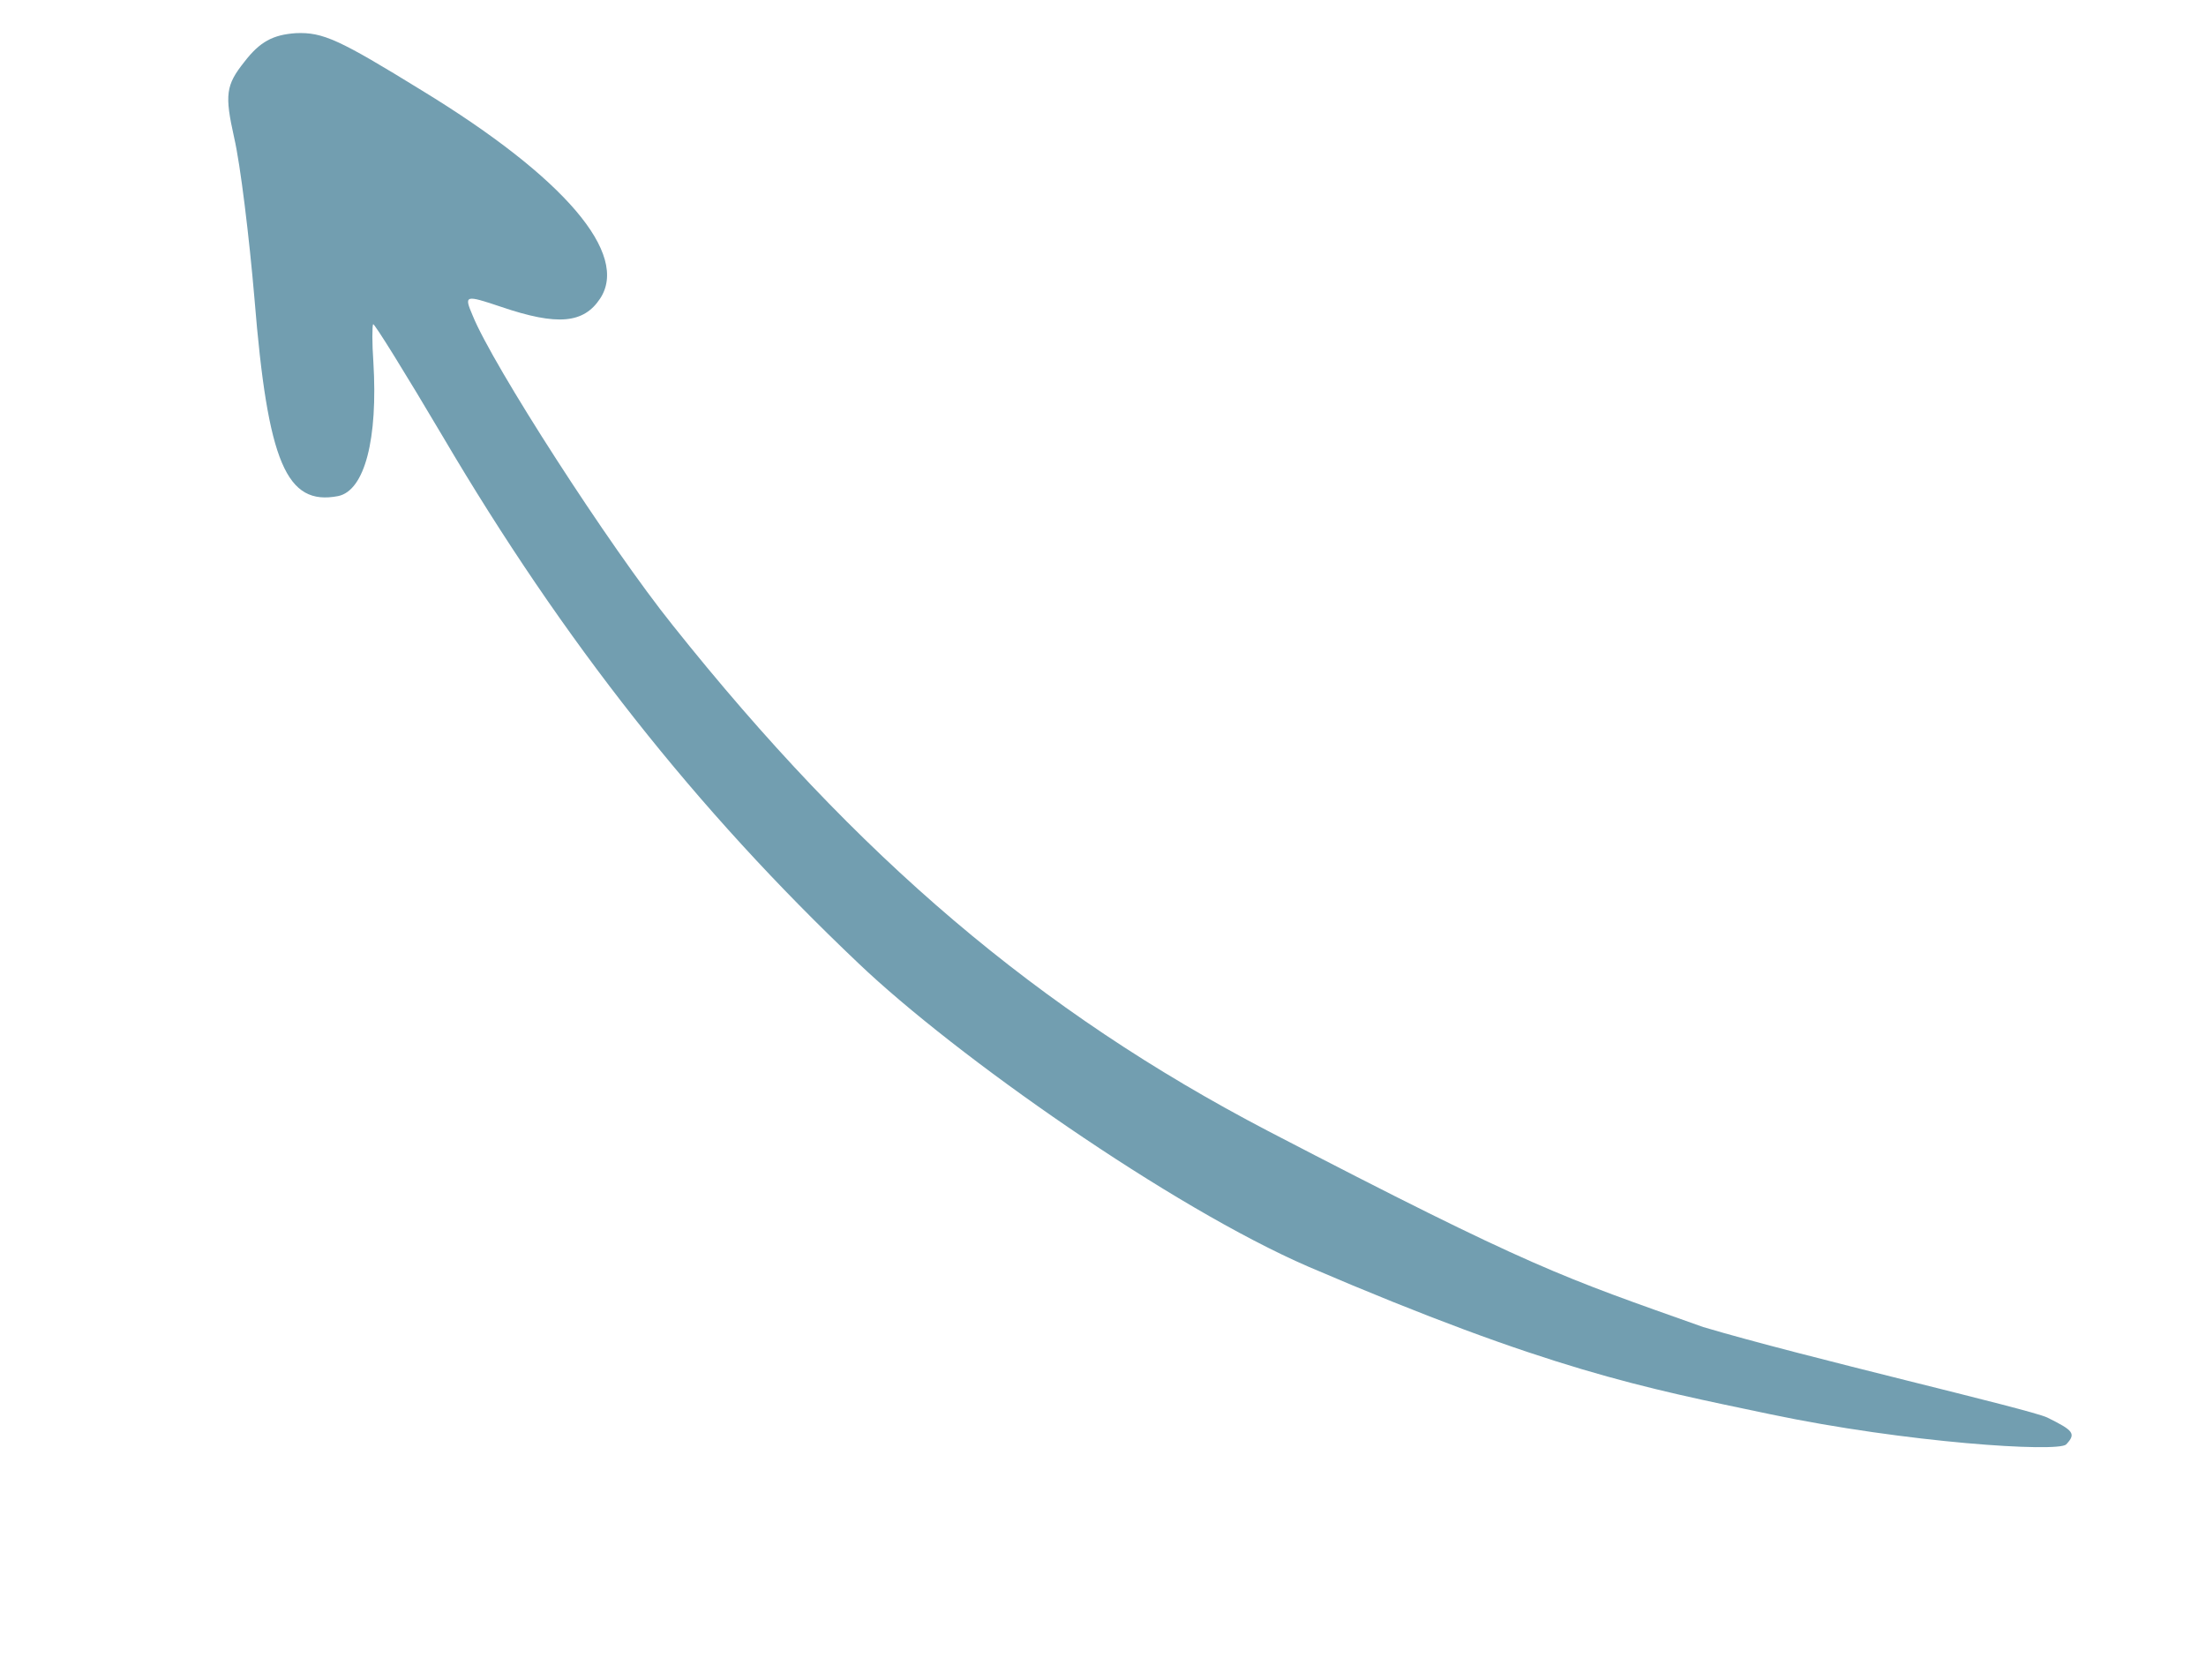 <?xml version="1.0" encoding="UTF-8"?> <svg xmlns="http://www.w3.org/2000/svg" width="109" height="83" viewBox="0 0 109 83" fill="none"><path d="M11.569 6.797C11.879 8.132 12.313 11.71 12.574 14.763C13.231 22.862 14.148 25.005 16.704 24.514C18.024 24.244 18.679 21.687 18.448 17.882C18.382 16.963 18.388 16.092 18.436 16.02C18.483 15.949 20.039 18.458 21.875 21.563C27.834 31.685 34.381 39.979 42.414 47.597C47.217 52.178 57.88 59.658 64.654 62.593C76.576 67.708 81.154 68.555 87.463 69.881C94.195 71.297 101.671 71.772 102.089 71.376C102.602 70.836 102.445 70.682 101.155 70.044C100.287 69.631 89.154 67.062 84.155 65.573C77.155 63.089 75.748 62.693 62.661 55.89C51.324 49.972 42.39 42.383 33.237 30.893C30.109 26.996 24.326 18.017 23.348 15.576C22.92 14.576 22.98 14.564 24.763 15.163C27.558 16.115 28.843 15.977 29.651 14.755C31.102 12.564 27.94 8.798 20.843 4.469C16.752 1.949 15.956 1.583 14.622 1.638C13.481 1.716 12.835 2.065 12.072 3.06C11.155 4.21 11.098 4.688 11.569 6.797Z" fill="#729EB0"></path></svg> 